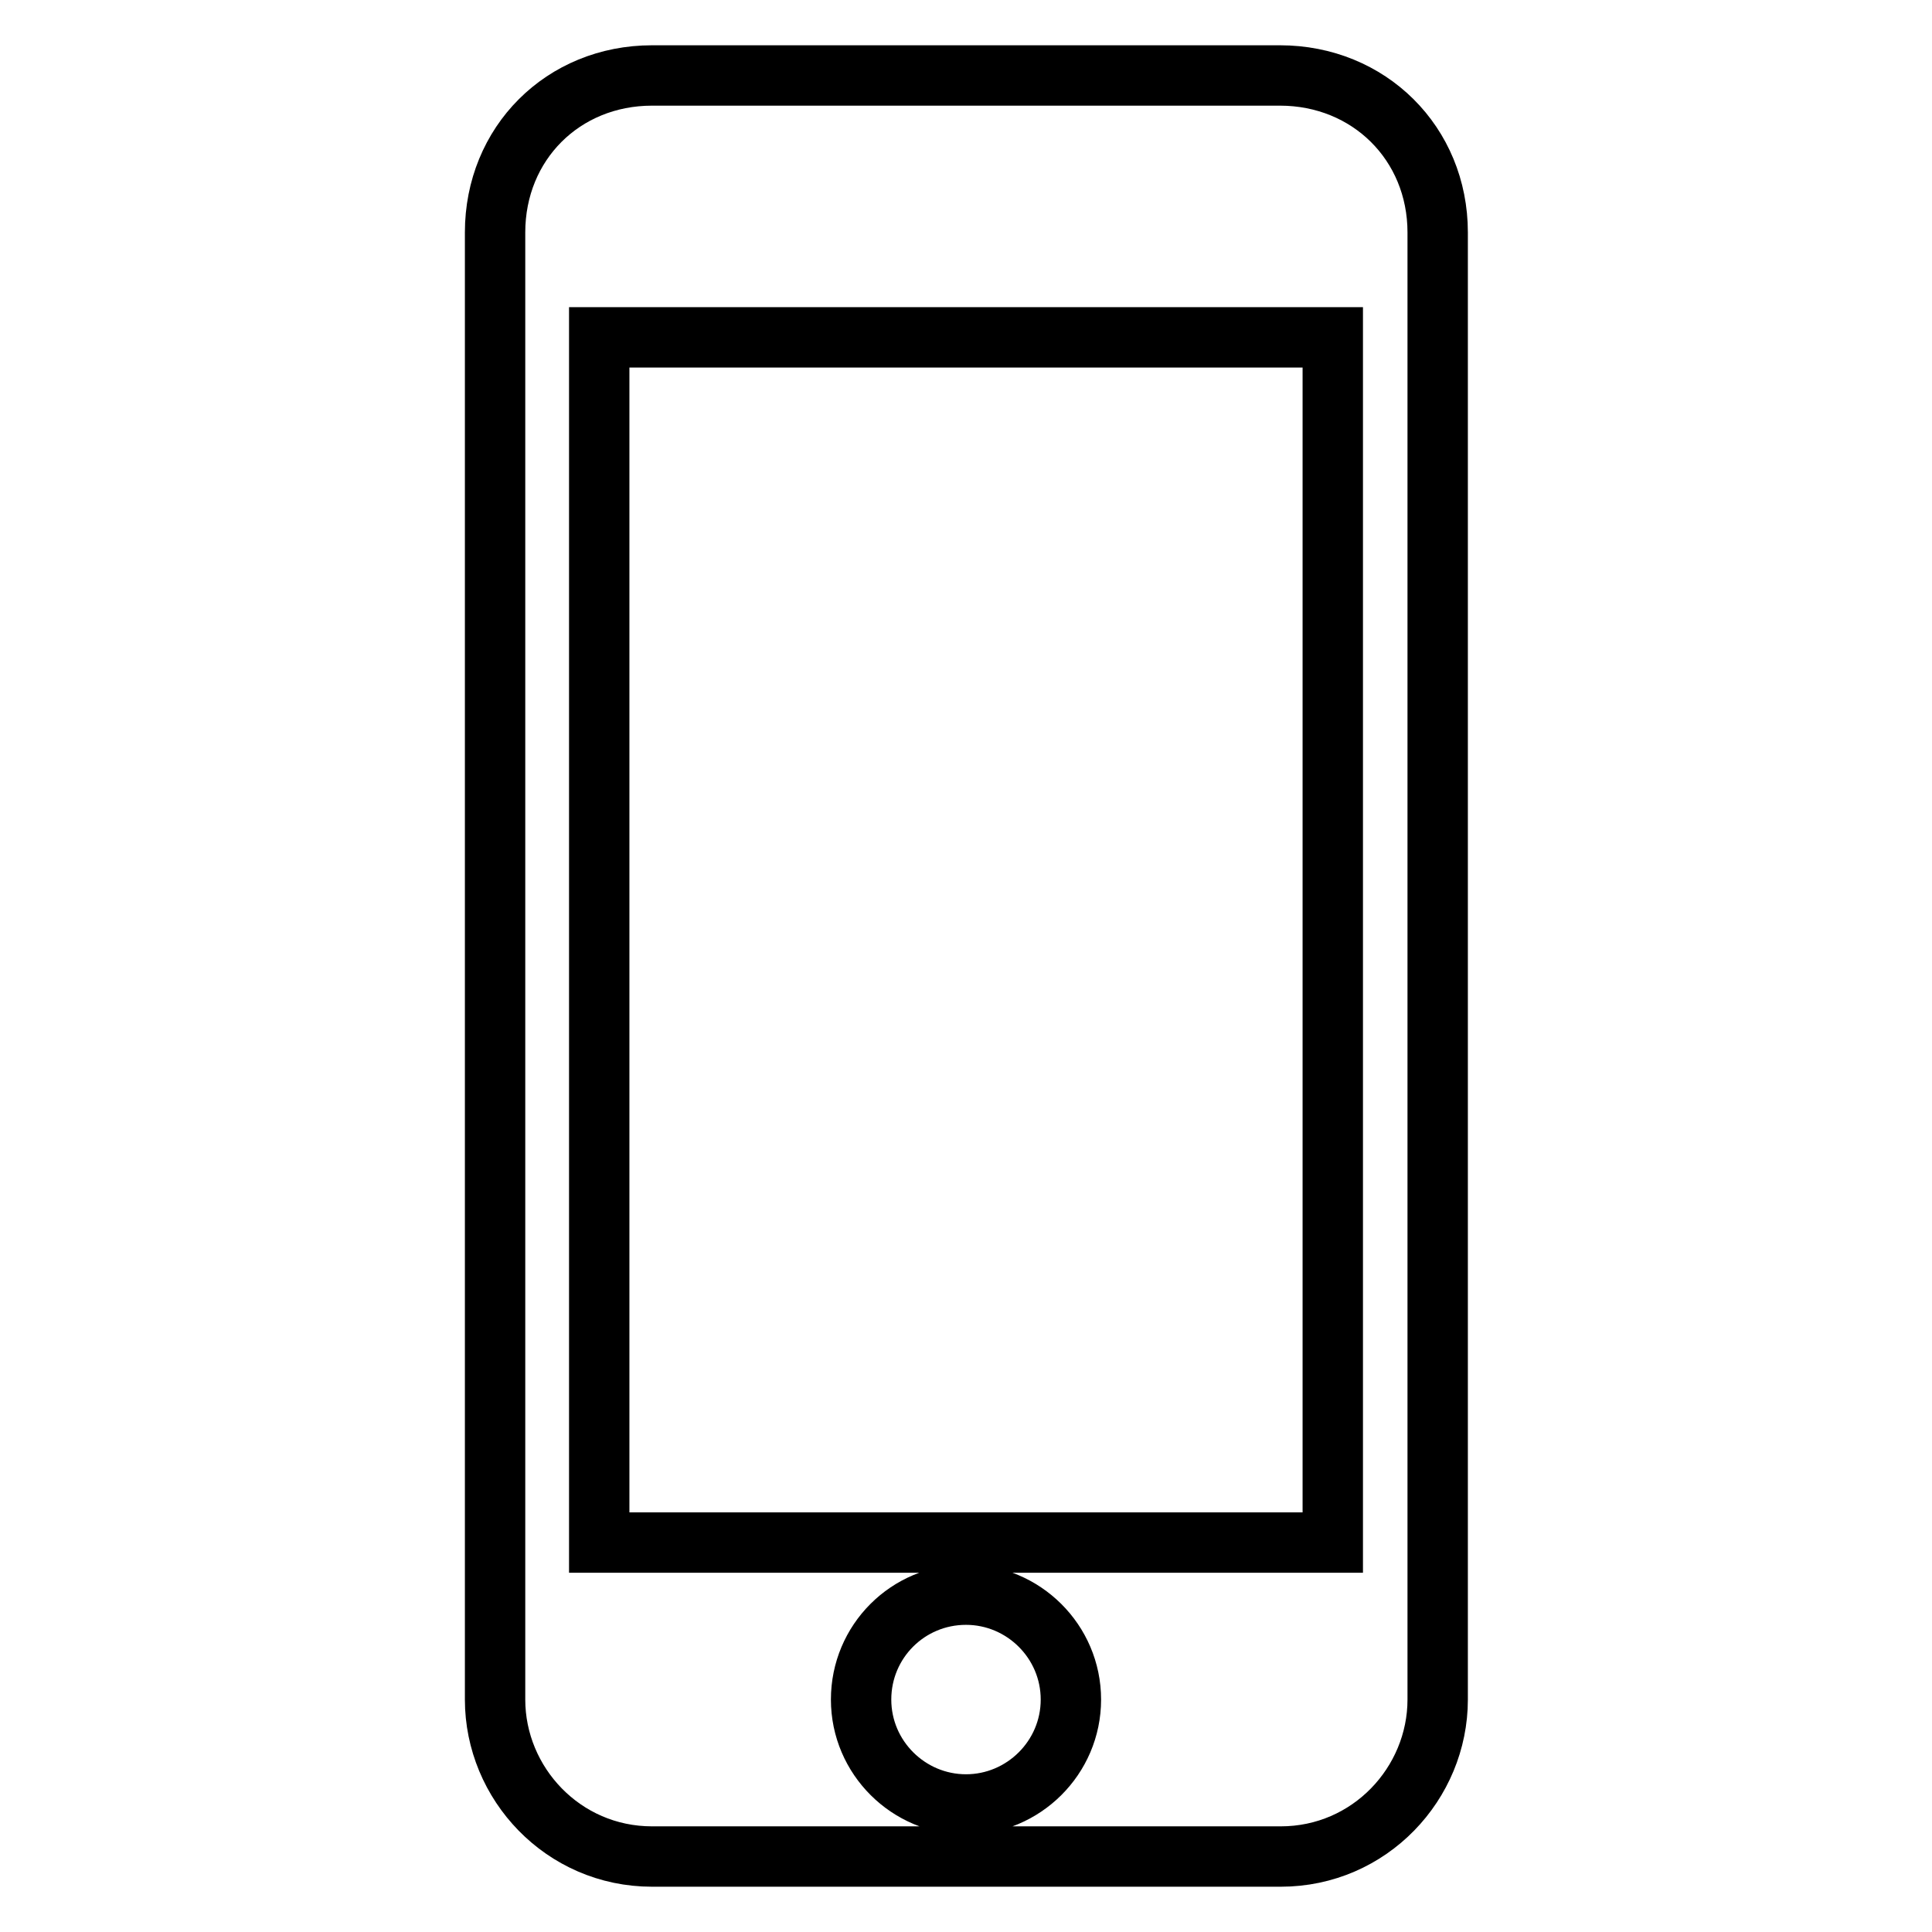 <?xml version="1.0" encoding="utf-8"?>
<!-- Svg Vector Icons : http://www.onlinewebfonts.com/icon -->
<!DOCTYPE svg PUBLIC "-//W3C//DTD SVG 1.1//EN" "http://www.w3.org/Graphics/SVG/1.1/DTD/svg11.dtd">
<svg version="1.1" xmlns="http://www.w3.org/2000/svg" xmlns:xlink="http://www.w3.org/1999/xlink" x="0px" y="0px" viewBox="0 0 256 256" enable-background="new 0 0 256 256" xml:space="preserve">
<g> <path stroke-width="8" fill-opacity="0" stroke="#000000"  d="M169.6,10H86.4c-11.8,0-20.8,9-20.8,20.8v194.4c0,11.1,9,20.8,20.8,20.8h83.3c11.8,0,20.8-9.7,20.8-20.8 V30.8C190.5,19,181.4,10,169.6,10z M128,239.1c-7.6,0-13.9-6.2-13.9-13.9s6.2-13.9,13.9-13.9c7.6,0,13.9,6.2,13.9,13.9 S135.6,239.1,128,239.1z M176.6,204.4H79.4V44.7h97.2V204.4z"/></g>
</svg>
